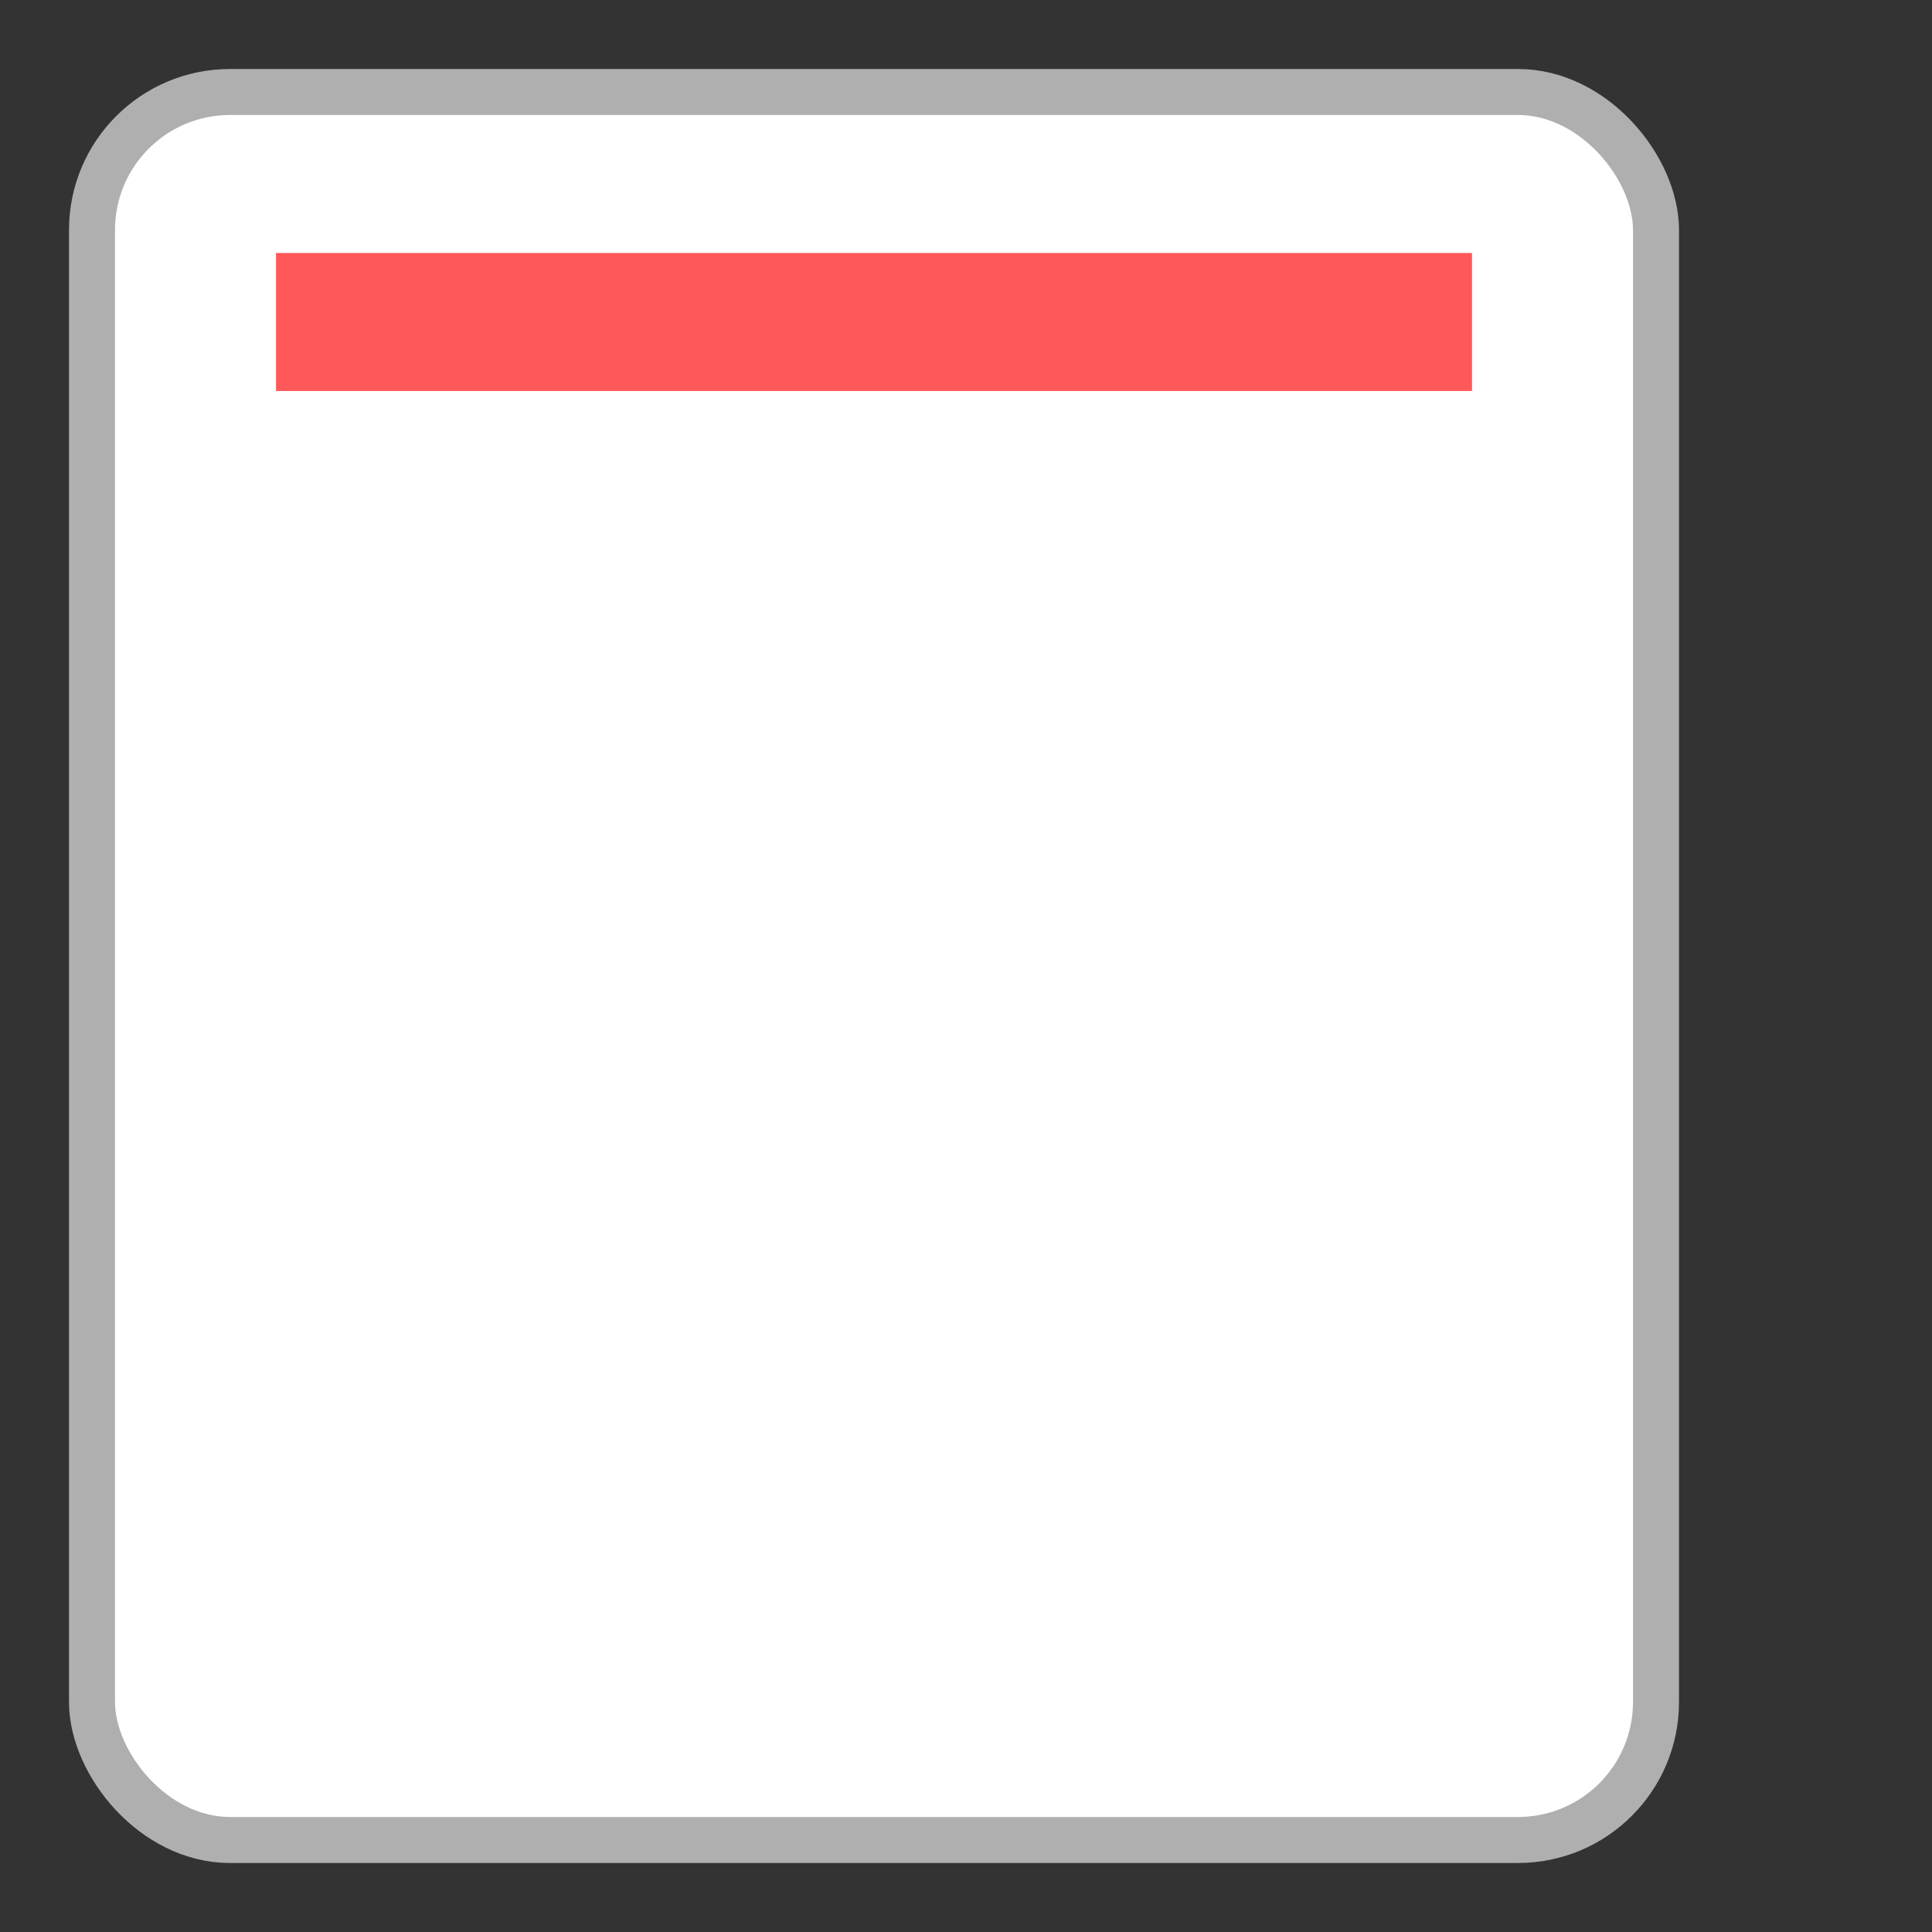 <?xml version="1.0"?>
<svg xmlns="http://www.w3.org/2000/svg" width="42" height="42" viewBox="0 0 42 42">
	<rect x="0" y="0" width="42" height="42" fill="#333333" stroke="none"/>
	<rect x="2" y="2" rx="3" ry="3" width="34" height="38" style="fill:white;stroke:#afafaf;stroke-width:1;opacity:1" />
	<line x1="6" y1="7" x2="32" y2="7" style="stroke:#ff5858;stroke-width:3" />
</svg>
